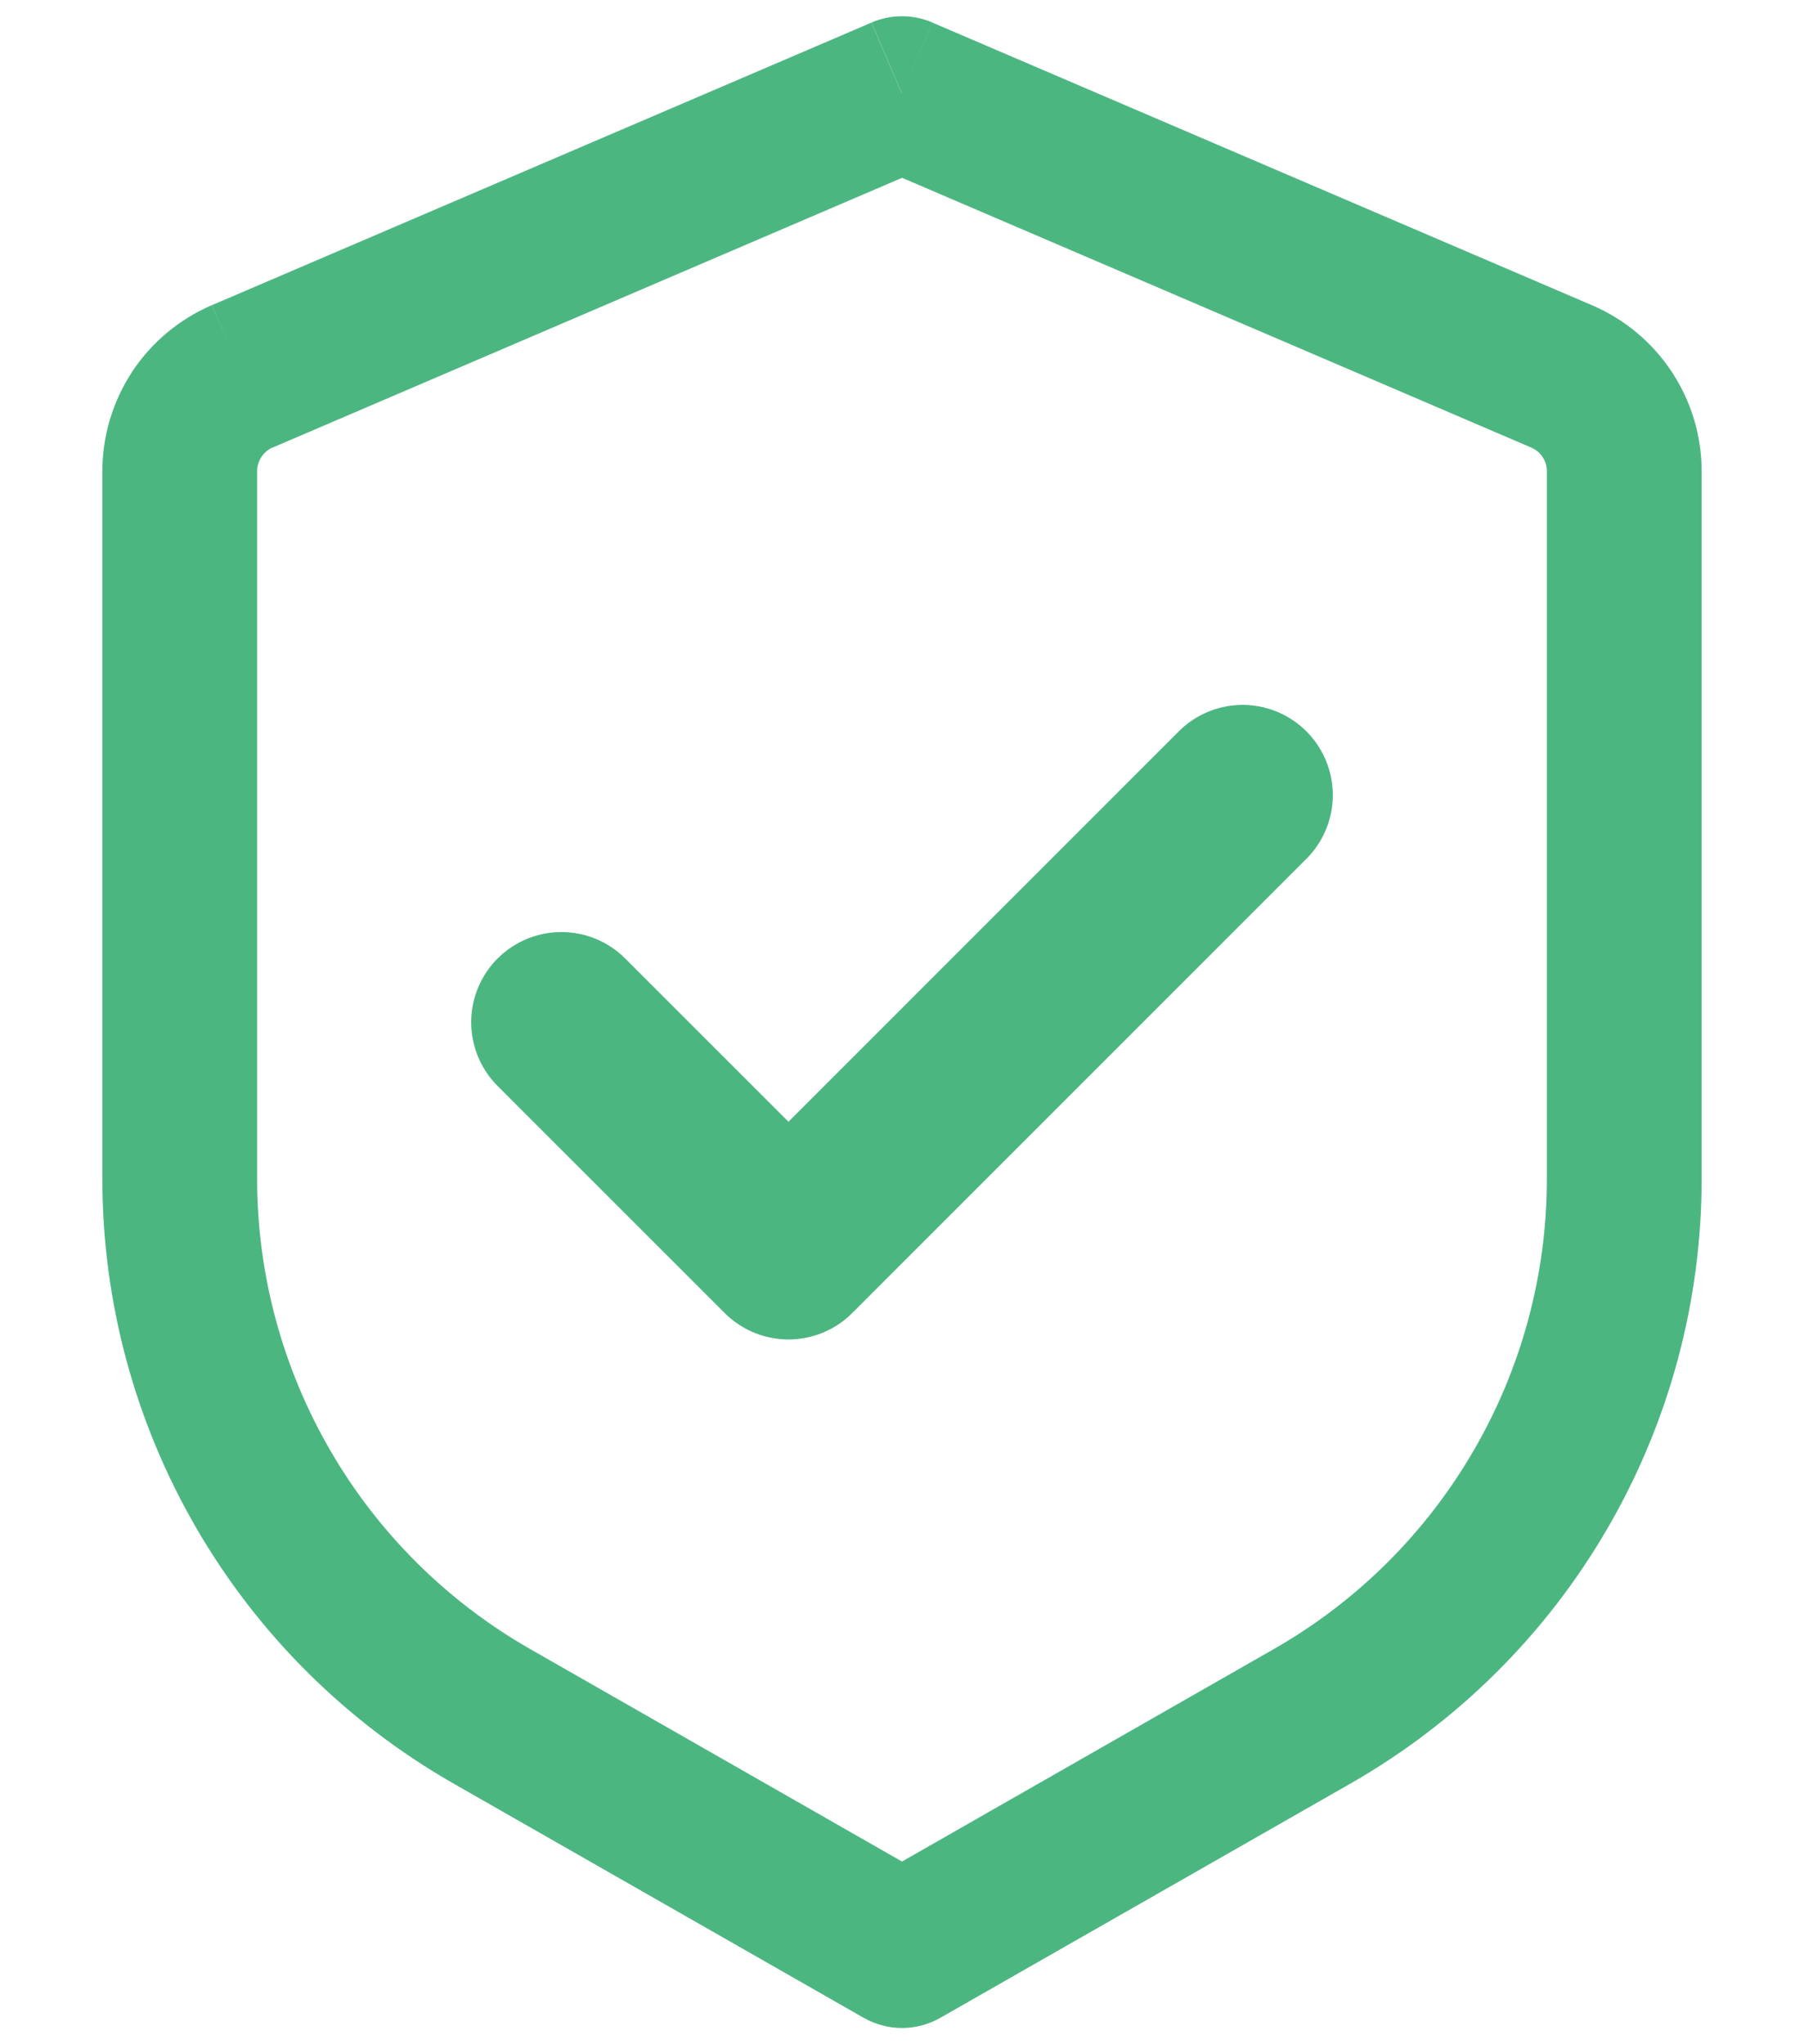 <svg width="15" height="17" viewBox="0 0 15 17" fill="none" xmlns="http://www.w3.org/2000/svg">
<path d="M7.5 0.779L7.753 0.187C7.673 0.153 7.587 0.135 7.5 0.135C7.413 0.135 7.327 0.153 7.247 0.187L7.5 0.779ZM7.5 16.221L7.181 16.78C7.278 16.835 7.388 16.865 7.5 16.865C7.612 16.865 7.722 16.835 7.819 16.78L7.5 16.221ZM7.246 0.188L1.762 2.538L2.267 3.722L7.752 1.371L7.246 0.188ZM0.851 3.918V9.803H2.138V3.918H0.851ZM3.769 14.831L7.181 16.78L7.819 15.663L4.407 13.713L3.769 14.831ZM7.819 16.78L11.231 14.831L10.593 13.713L7.181 15.663L7.819 16.78ZM14.149 9.803V3.919H12.862V9.804L14.149 9.803ZM13.239 2.539L7.753 0.188L7.247 1.37L12.732 3.722L13.239 2.539ZM14.149 3.919C14.149 3.319 13.791 2.776 13.239 2.539L12.732 3.722C12.771 3.739 12.804 3.766 12.827 3.801C12.85 3.836 12.862 3.877 12.862 3.919H14.149ZM11.231 14.831C12.117 14.324 12.854 13.593 13.366 12.71C13.879 11.827 14.149 10.824 14.149 9.803H12.862C12.862 10.597 12.652 11.377 12.253 12.063C11.855 12.75 11.282 13.319 10.593 13.713L11.231 14.831ZM0.851 9.803C0.851 10.824 1.121 11.827 1.634 12.71C2.146 13.593 2.883 14.324 3.769 14.831L4.407 13.713C3.718 13.319 3.145 12.75 2.747 12.063C2.348 11.376 2.138 10.597 2.138 9.803L0.851 9.803ZM1.761 2.538C1.491 2.654 1.261 2.846 1.099 3.091C0.938 3.337 0.851 3.625 0.851 3.918H2.138C2.138 3.833 2.19 3.754 2.269 3.72L1.761 2.538Z" fill="#4CB681"/>
<path d="M10.332 6.612L6.556 10.389L4.668 8.501" stroke="#4CB681" stroke-width="1.5" stroke-linecap="round" stroke-linejoin="round"/>
</svg>
